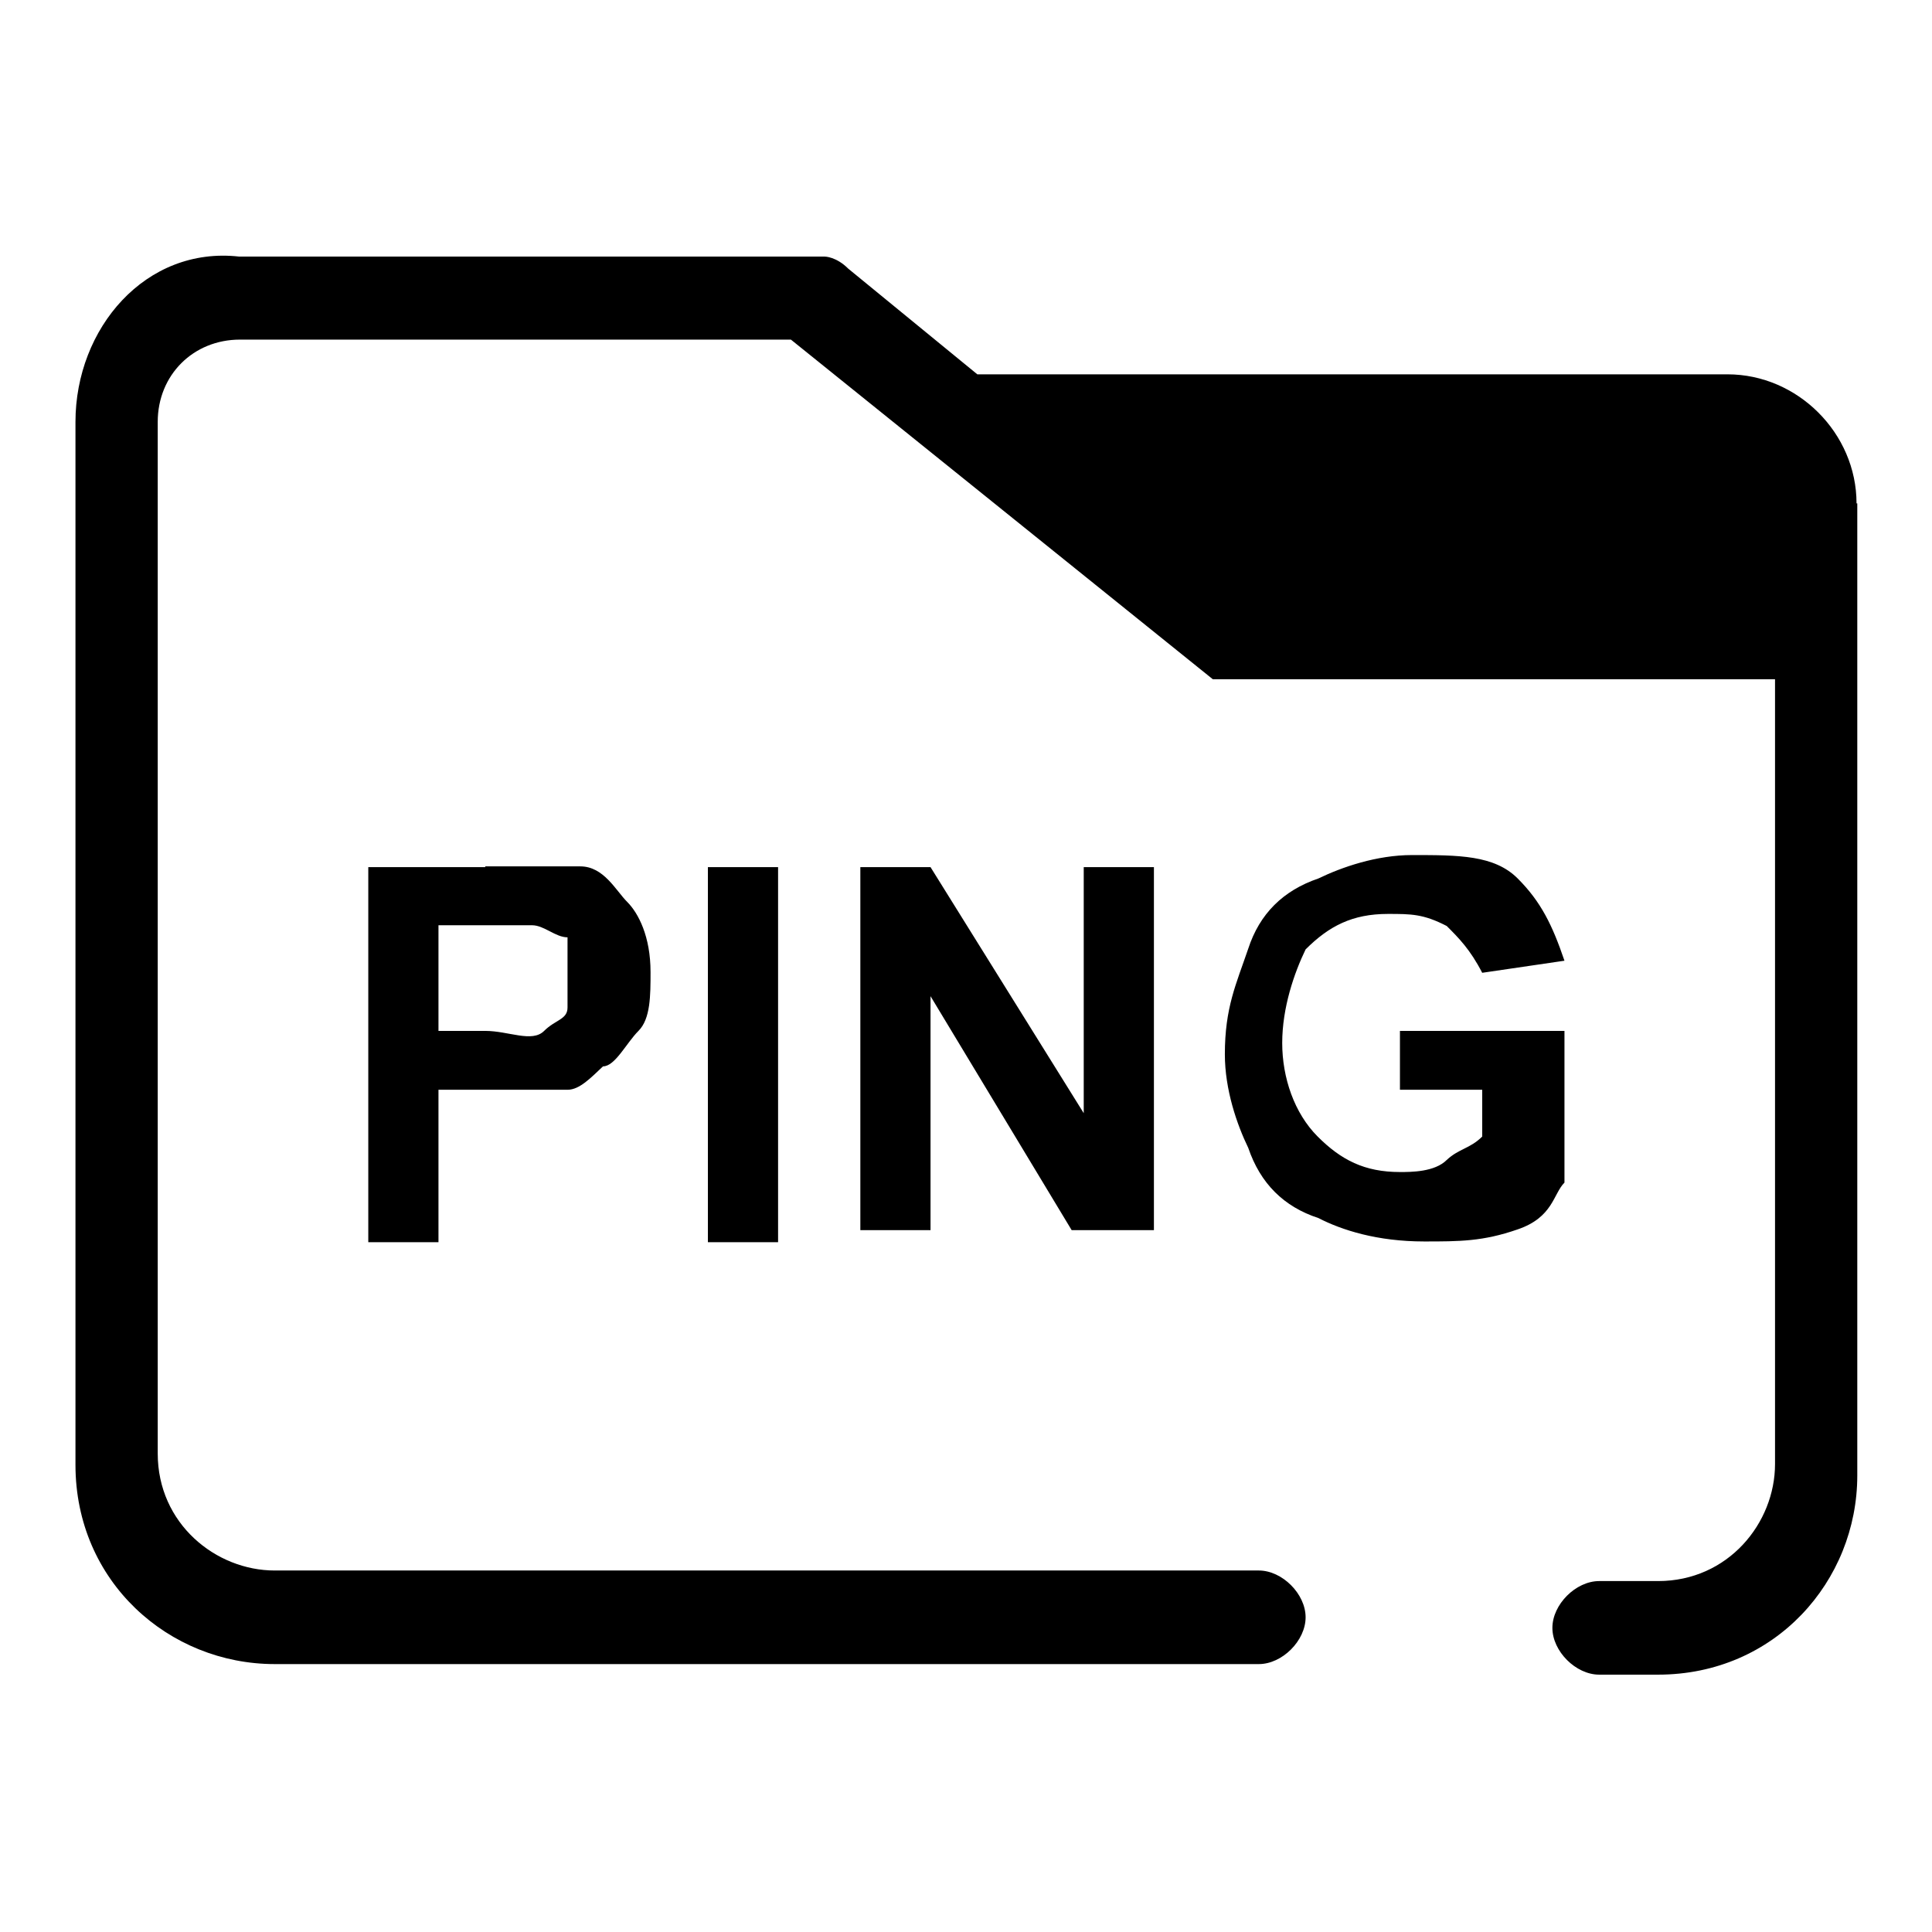 <?xml version="1.0" encoding="utf-8"?>
<!-- Svg Vector Icons : http://www.onlinewebfonts.com/icon -->
<!DOCTYPE svg PUBLIC "-//W3C//DTD SVG 1.1//EN" "http://www.w3.org/Graphics/SVG/1.1/DTD/svg11.dtd">
<svg version="1.1" xmlns="http://www.w3.org/2000/svg" xmlns:xlink="http://www.w3.org/1999/xlink" x="0px" y="0px" viewBox="0 0 256 256" enable-background="new 0 0 256 256" xml:space="preserve">
<g> <path fill="#000000" d="M246,66.7c0-9.3-7.8-17.1-17.1-17.1h-99.4l-17.1-14c-1.6-1.6-3.1-1.6-3.1-1.6H31.7 C19.3,32.6,10,43.5,10,55.9v138.2c0,15.5,12.4,26.4,26.4,26.4h130.4c3.1,0,6.2-3.1,6.2-6.2s-3.1-6.2-6.2-6.2H36.4 c-7.8,0-15.5-6.2-15.5-15.5V55.9c0-6.2,4.7-10.9,10.9-10.9h73l55.9,45h74.5v104c0,7.8-6.2,15.5-15.5,15.5h-7.8 c-3.1,0-6.2,3.1-6.2,6.2c0,3.1,3.1,6.2,6.2,6.2h7.8c15.5,0,26.4-12.4,26.4-26.4V66.7z M64.3,114.9H48.8v49.7h9.3v-20.2h17.1 c1.6,0,3.1-1.6,4.7-3.1c1.6,0,3.1-3.1,4.7-4.7c1.6-1.6,1.6-4.7,1.6-7.8c0-4.7-1.6-7.8-3.1-9.3s-3.1-4.7-6.2-4.7H64.3z M75.2,133.5 c0,1.6-1.6,1.6-3.1,3.1c-1.6,1.6-4.7,0-7.8,0h-6.2v-14h12.4c1.6,0,3.1,1.6,4.7,1.6V133.5z M93.8,114.9h9.3v49.7h-9.3V114.9z  M123.3,114.9H114V163h9.3V132L142,163h10.9v-48.1h-9.3v32.6L123.3,114.9z M207.2,136.6h-21.7v7.8h10.9v6.2 c-1.6,1.6-3.1,1.6-4.7,3.1c-1.6,1.6-4.7,1.6-6.2,1.6c-4.7,0-7.8-1.6-10.9-4.7c-3.1-3.1-4.7-7.8-4.7-12.4c0-4.7,1.6-9.3,3.1-12.4 c3.1-3.1,6.2-4.7,10.9-4.7c3.1,0,4.7,0,7.8,1.6c1.6,1.6,3.1,3.1,4.7,6.2l10.9-1.6c-1.6-4.7-3.1-7.8-6.2-10.9 c-3.1-3.1-7.8-3.1-14-3.1c-4.7,0-9.3,1.6-12.4,3.1c-4.7,1.6-7.8,4.7-9.3,9.3c-1.6,4.7-3.1,7.8-3.1,14c0,4.7,1.6,9.3,3.1,12.4 c1.6,4.7,4.7,7.8,9.3,9.3c3.1,1.6,7.8,3.1,14,3.1c4.7,0,7.8,0,12.4-1.6c4.7-1.6,4.7-4.7,6.2-6.2V136.6z"/></g>
</svg>